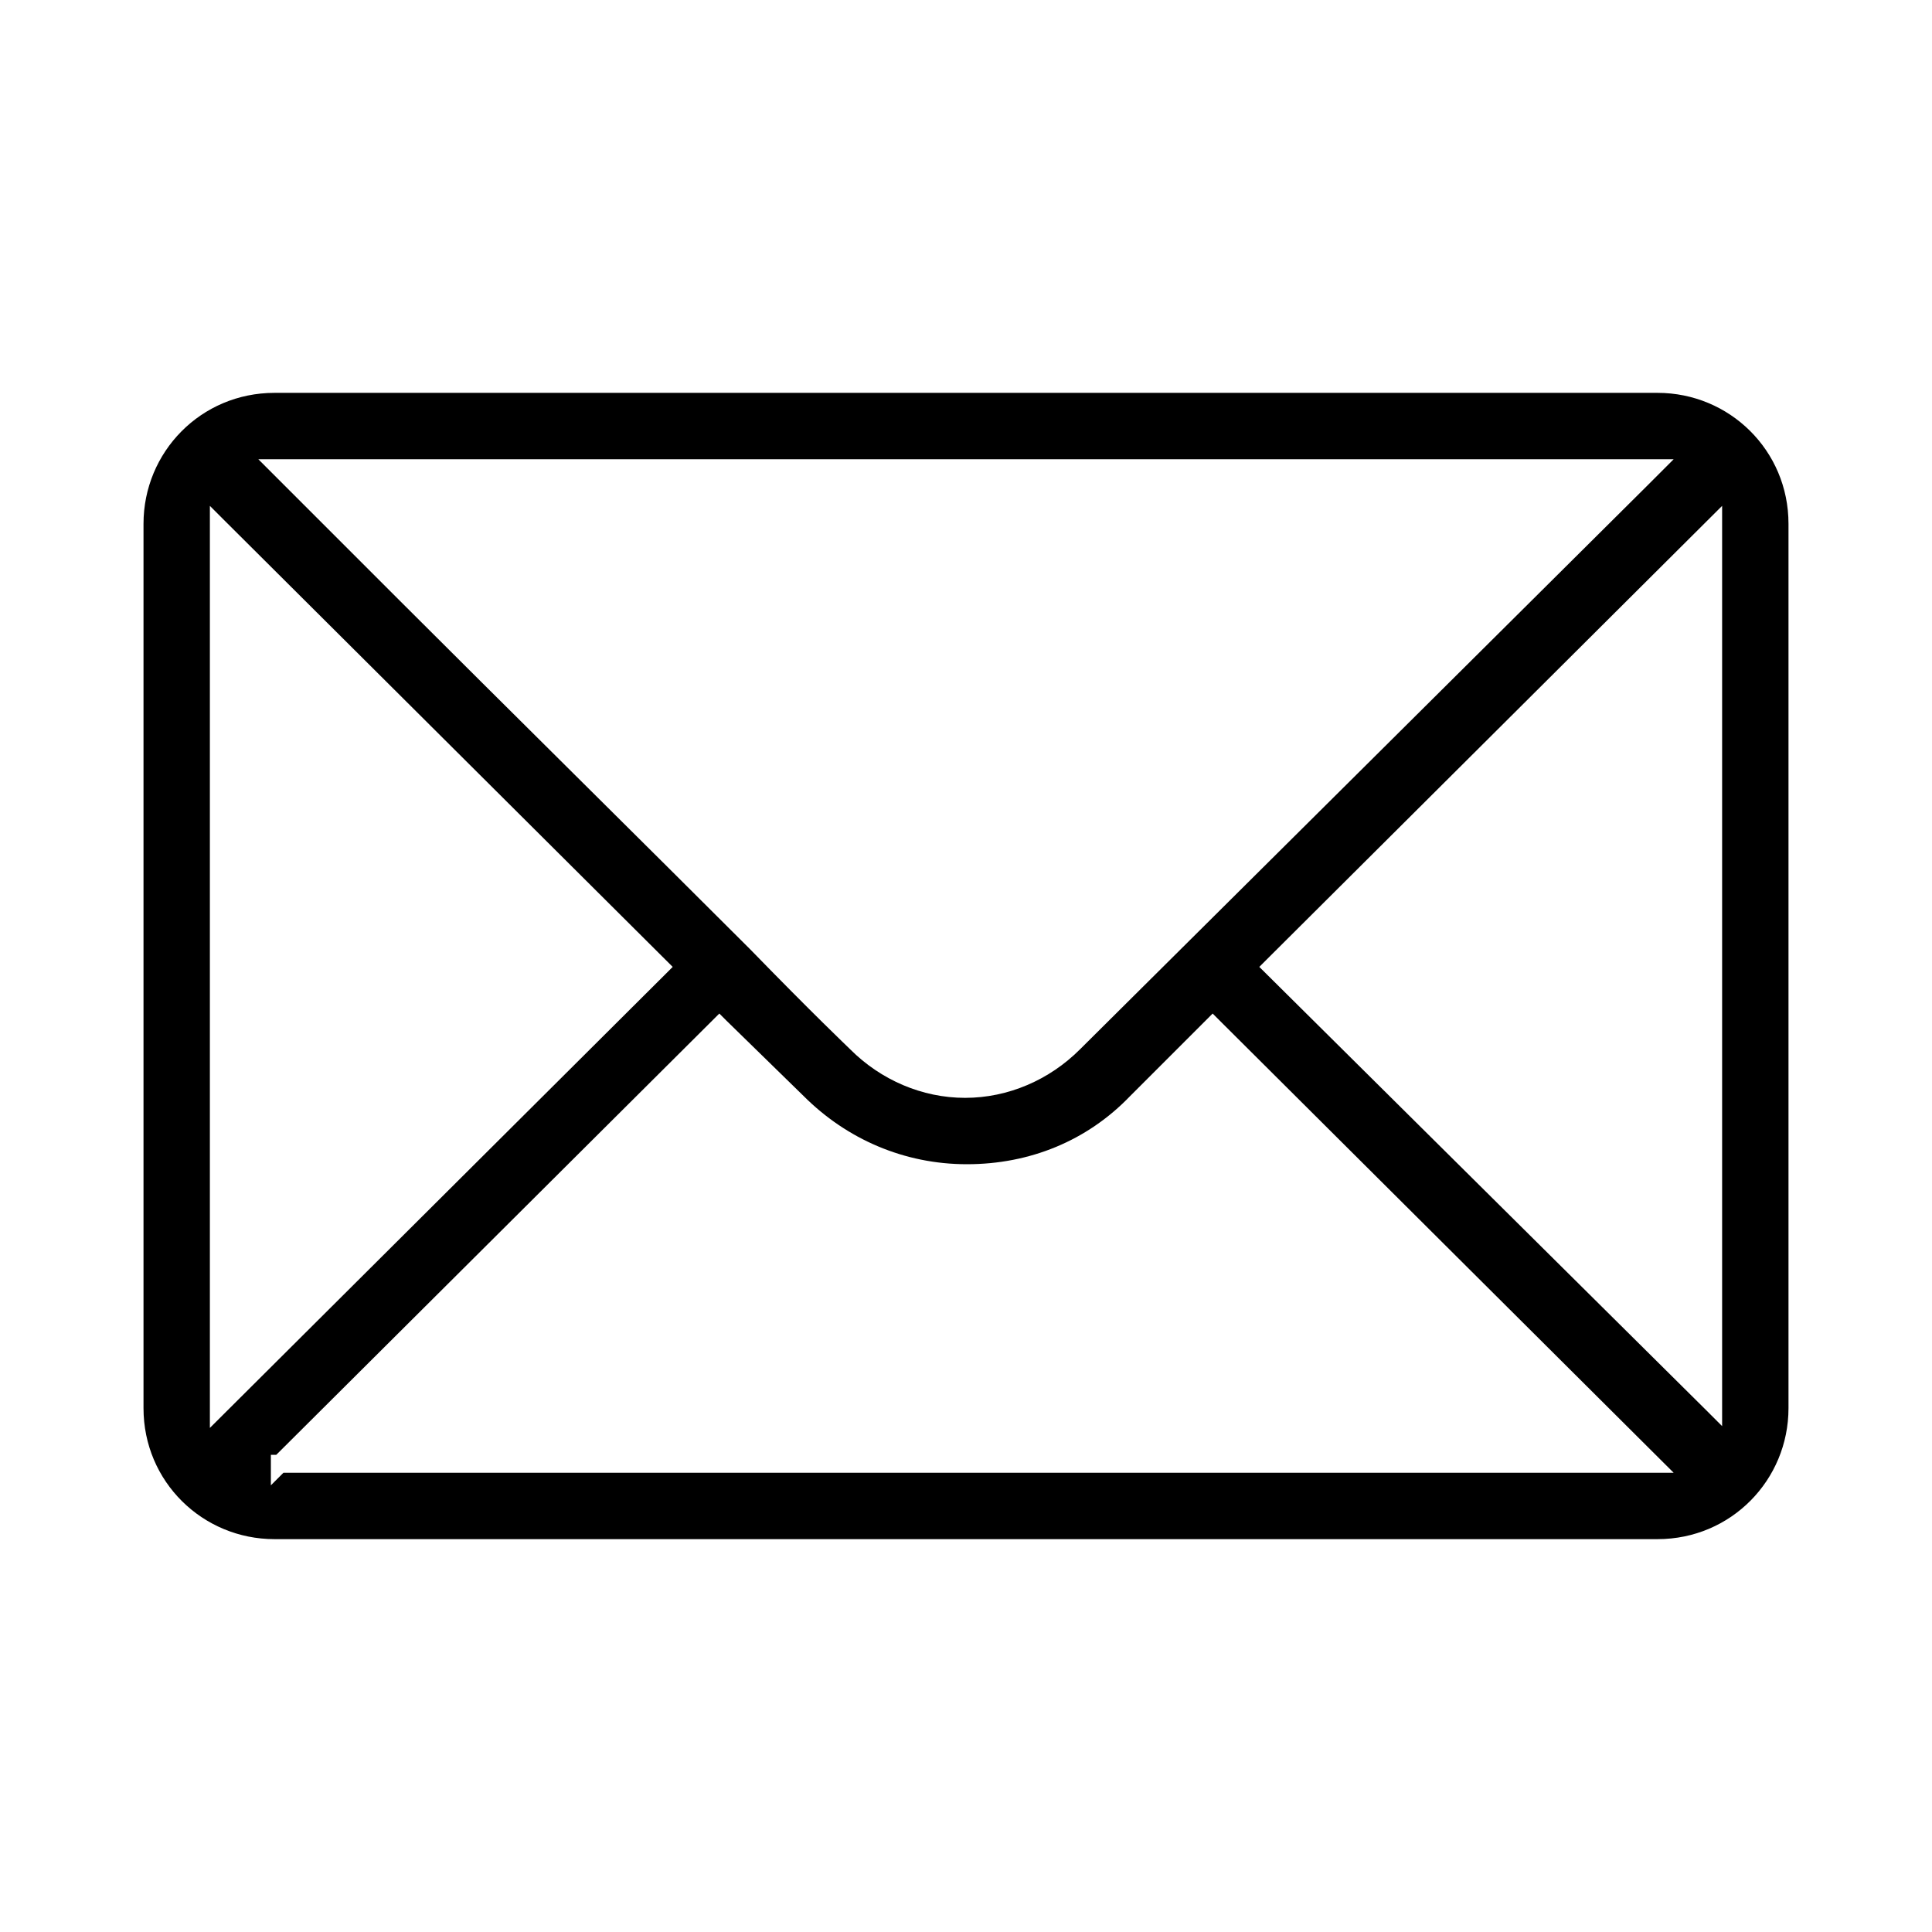<?xml version="1.0" encoding="UTF-8"?>
<svg id="Calque_1" data-name="Calque 1" xmlns="http://www.w3.org/2000/svg" viewBox="0 0 10.77 10.77">
  <defs>
    <style>
      .cls-1 {
        stroke-width: 0px;
      }
    </style>
  </defs>
  <path class="cls-1" d="M9.97,2.92c0-.41-.33-.73-.73-.73H1.53c-.41,0-.73.33-.73.73v4.93c0,.41.33.73.73.73h7.71c.41,0,.73-.33.73-.73V2.92ZM9.33,2.56l-.15.15c-.18.18-3.06,3.04-3.16,3.14-.17.17-.4.27-.64.27s-.47-.1-.64-.27c-.02-.02-.2-.19-.56-.56-.55-.55-1.4-1.39-1.97-1.96l-.77-.77h7.89ZM1.17,2.82l.09.09,2.49,2.48-.04.04-2.54,2.53V2.82ZM1.58,8.21l-.07.07v-.17h.03l2.47-2.46.04.04.43.42c.24.24.56.38.91.38s.67-.13.91-.38l.46-.46.06.06,2.51,2.5H1.58ZM9.6,7.95l-.09-.09-2.49-2.47.04-.04,2.54-2.53v5.12Z"/>
</svg>